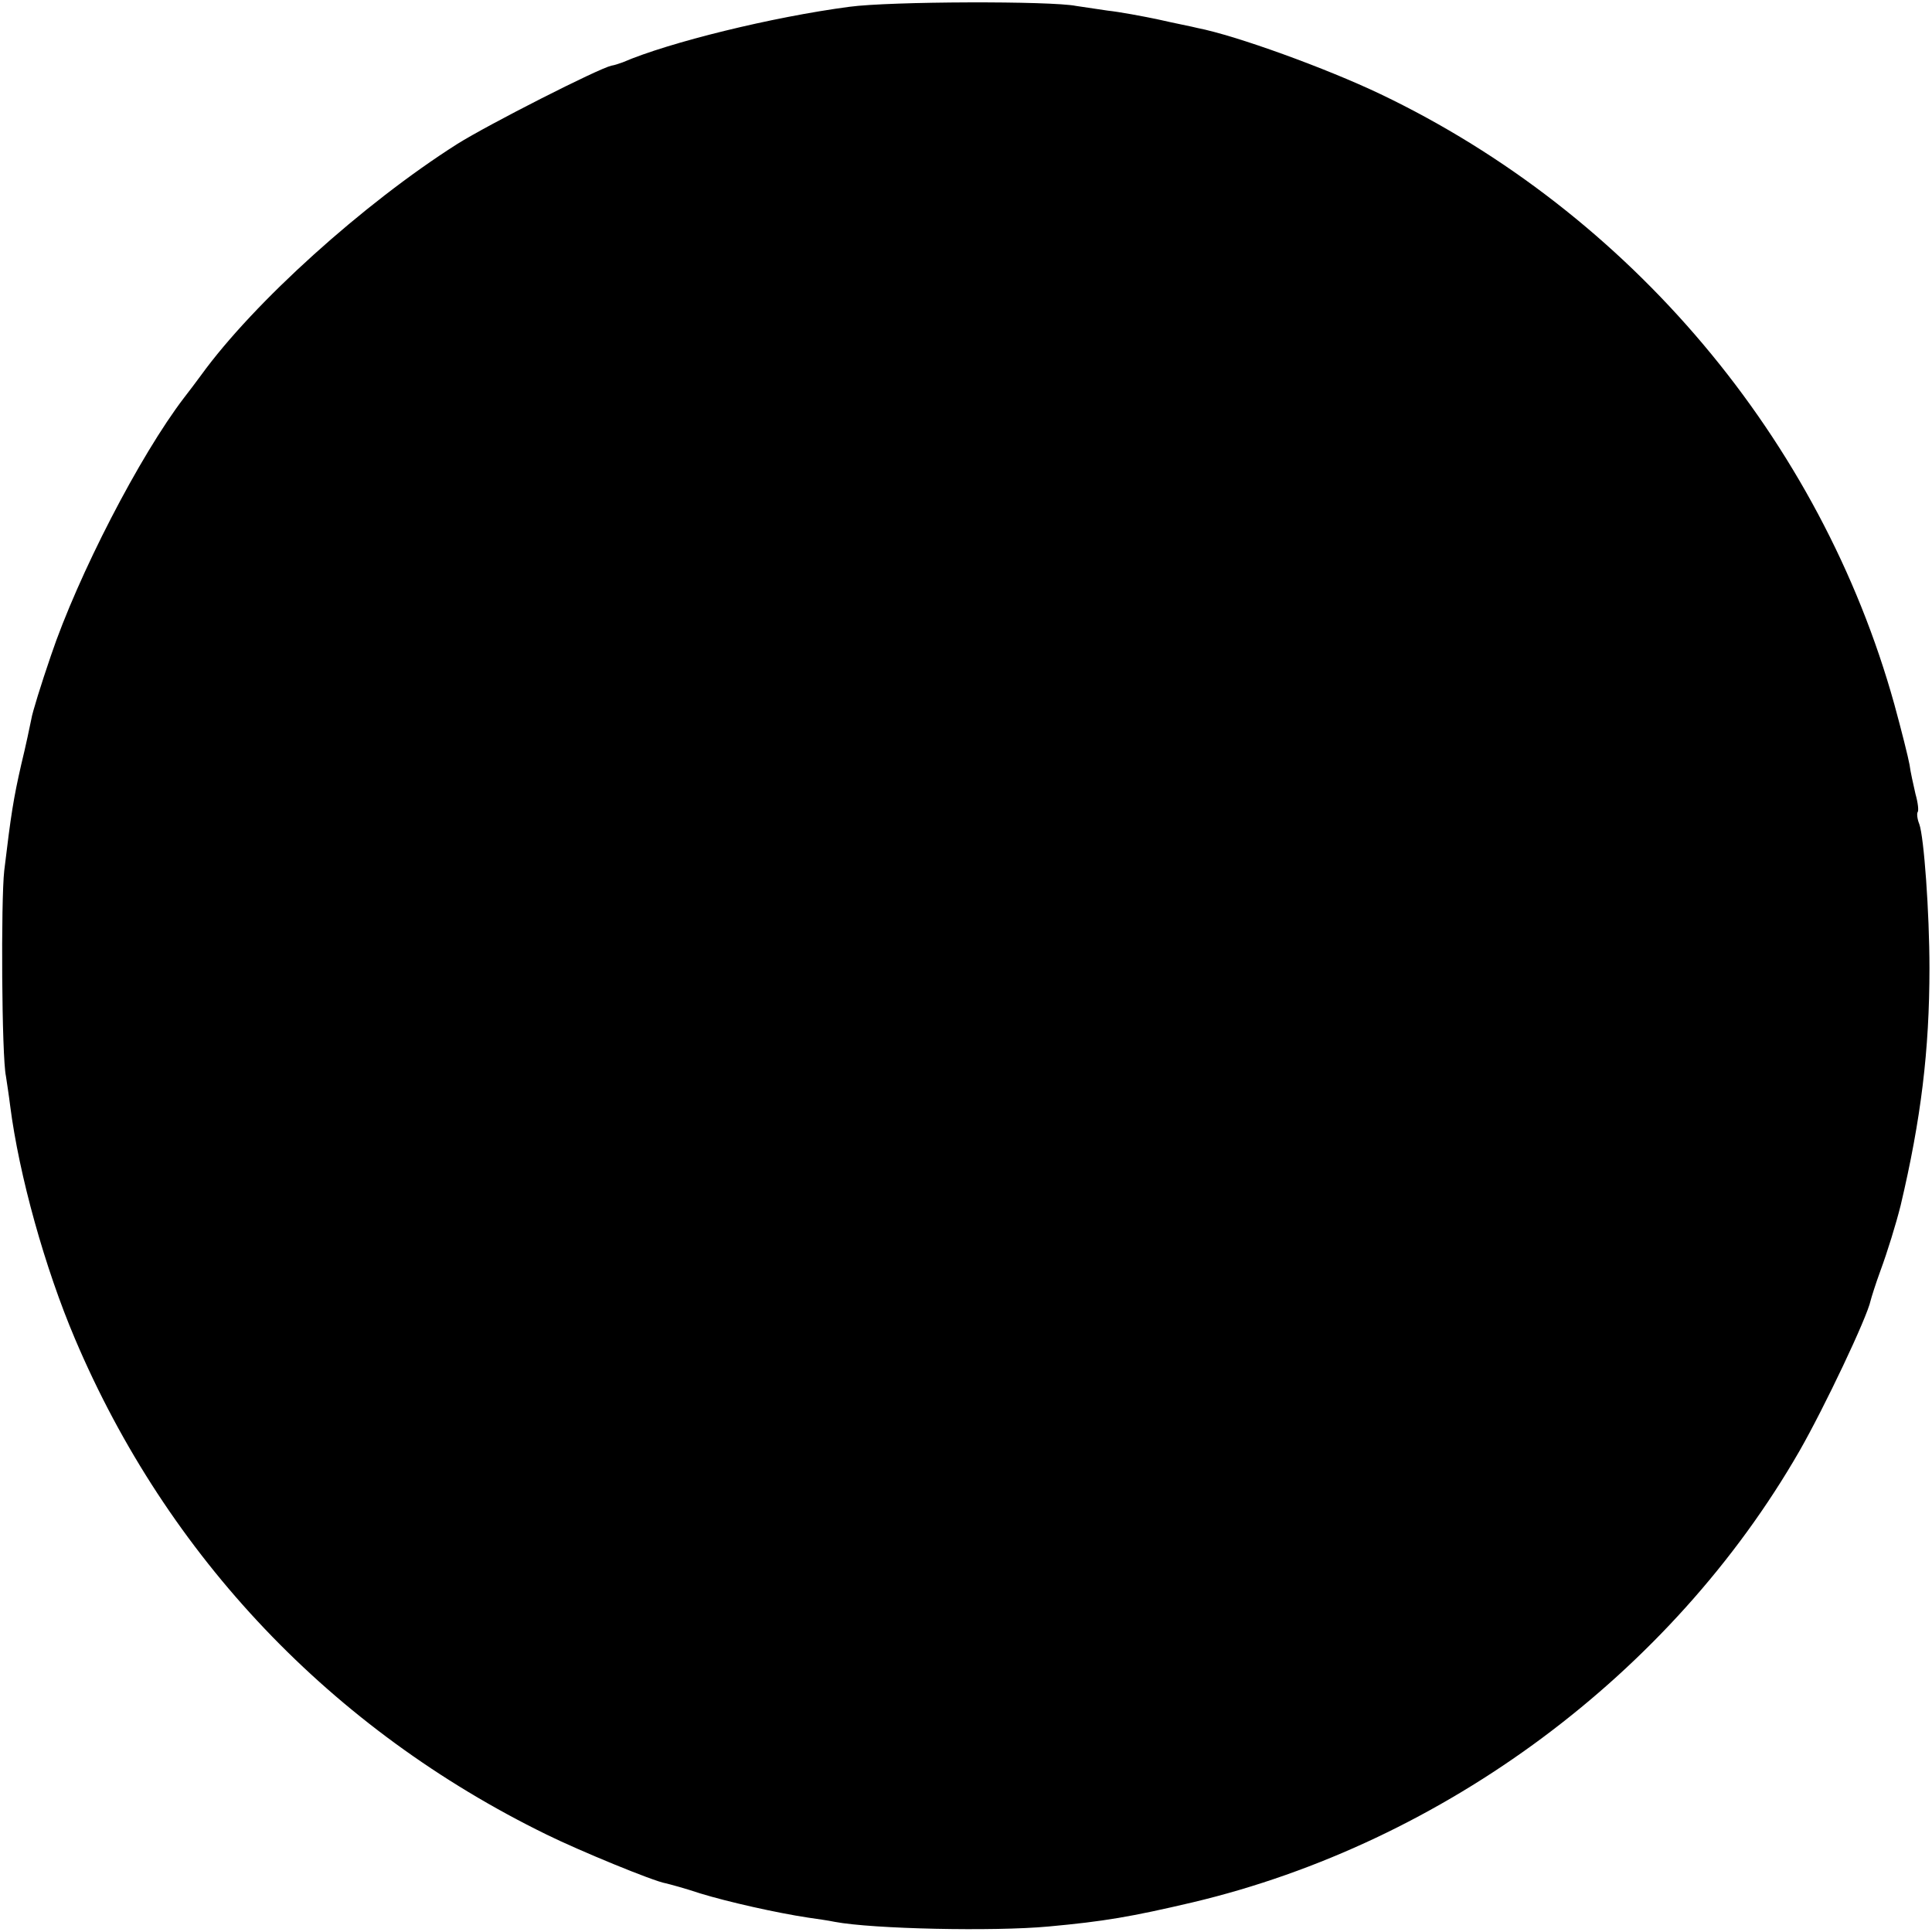 <?xml version="1.0" standalone="no"?>
<!DOCTYPE svg PUBLIC "-//W3C//DTD SVG 20010904//EN"
 "http://www.w3.org/TR/2001/REC-SVG-20010904/DTD/svg10.dtd">
<svg version="1.0" xmlns="http://www.w3.org/2000/svg"
 width="456pt" height="456pt" viewBox="0 0 456 456"
 preserveAspectRatio="xMidYMid meet">
<g transform="translate(0,456) scale(0.1,-0.1)"
fill="#000000" stroke="none">
<path d="M2005 4544 c-182 -24 -426 -84 -535 -131 -8 -3 -20 -7 -27 -8 -31 -7
-289 -138 -364 -185 -222 -141 -480 -374 -604 -545 -11 -15 -29 -39 -40 -53
-105 -137 -251 -420 -315 -610 -23 -67 -44 -135 -46 -149 -3 -15 -13 -63 -24
-108 -18 -79 -24 -116 -40 -250 -8 -71 -6 -439 4 -485 2 -14 7 -45 10 -70 21
-164 82 -383 153 -550 218 -514 606 -922 1113 -1170 77 -38 252 -110 281 -115
9 -2 46 -12 82 -24 65 -20 181 -46 254 -57 21 -3 49 -7 63 -10 90 -17 376 -23
505 -11 131 12 195 23 340 57 594 141 1130 540 1432 1065 59 103 160 316 168
355 2 8 12 40 23 70 17 46 37 111 48 155 48 203 68 366 68 560 0 131 -13 310
-24 340 -5 12 -6 25 -4 28 3 3 1 22 -5 43 -5 22 -12 53 -14 69 -3 17 -19 81
-36 143 -174 625 -623 1158 -1213 1440 -128 61 -340 138 -432 156 -11 3 -53
11 -92 20 -38 8 -92 18 -120 21 -27 4 -60 9 -74 11 -59 12 -439 11 -535 -2z"/>
</g>
</svg>

